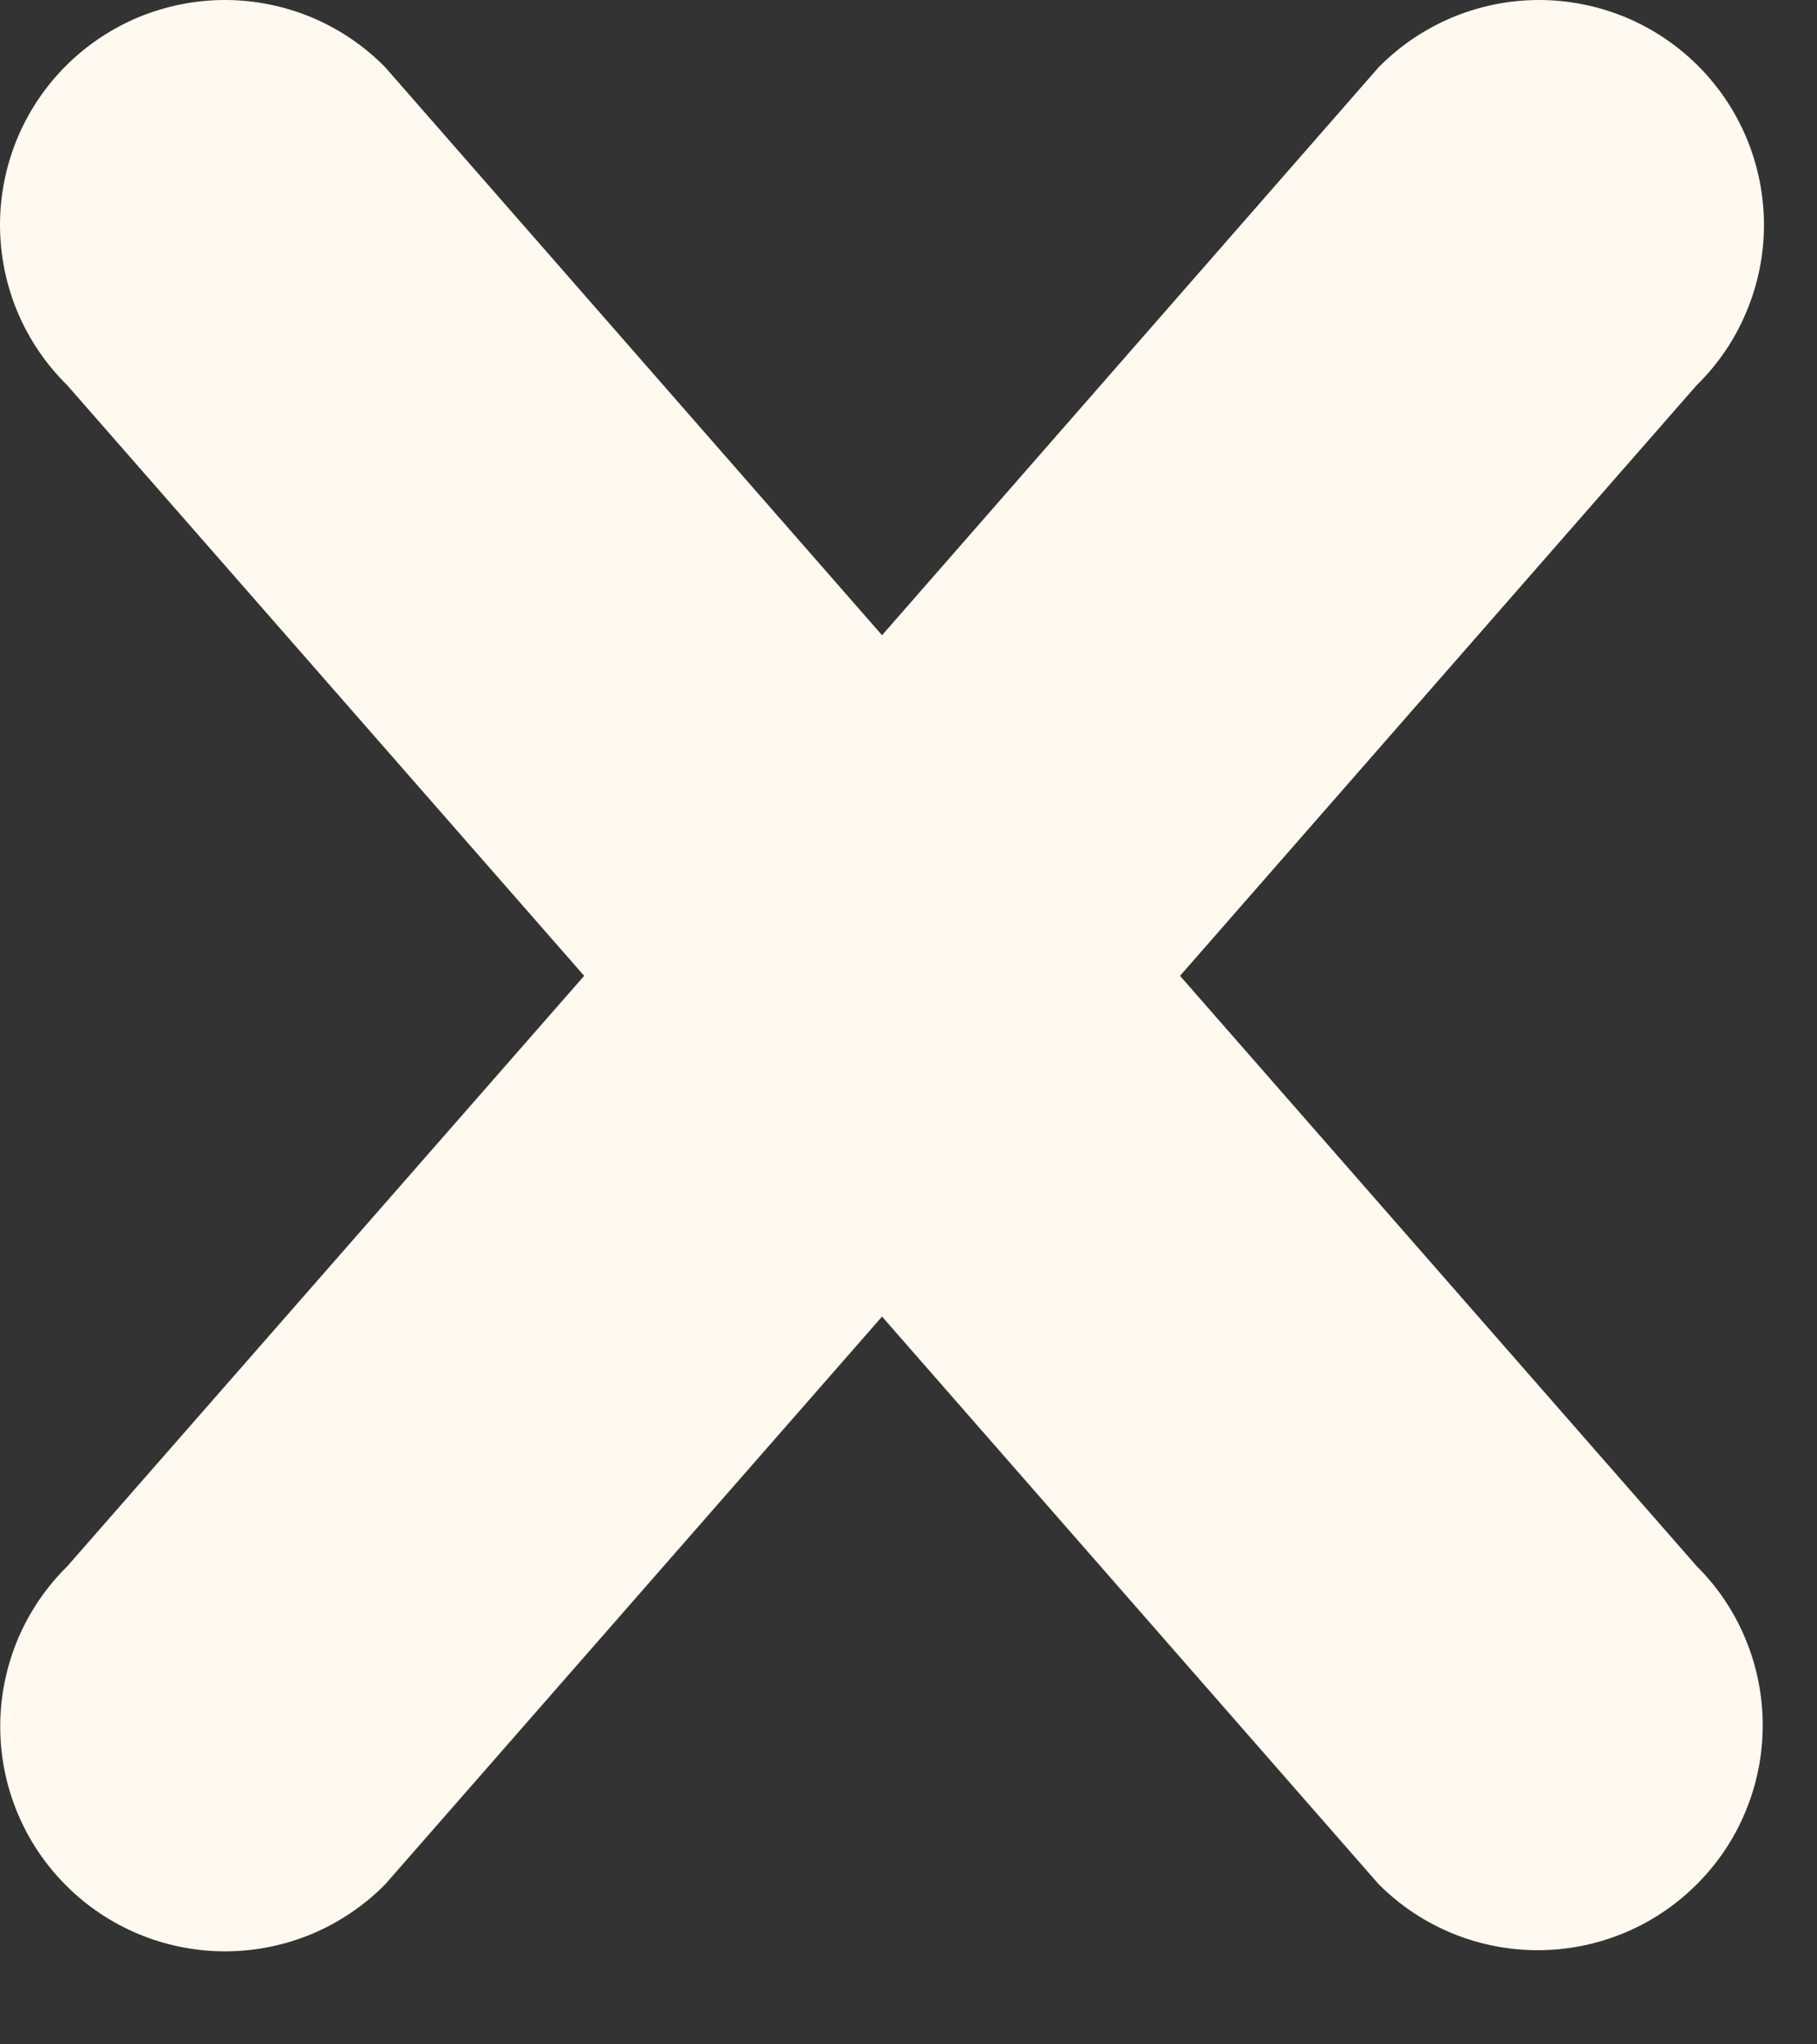 <?xml version="1.0" encoding="utf-8"?>
<svg xmlns="http://www.w3.org/2000/svg" fill="none" height="100%" overflow="visible" preserveAspectRatio="none" style="display: block;" viewBox="0 0 16 18" width="100%">
<rect x="0" y="0" width="16" height="18" fill="#333333" stroke="none"/>
<path d="M14.941 16.591C14.57 16.963 14.066 17.171 13.541 17.171C13.016 17.171 12.513 16.963 12.141 16.591L7.767 11.592L3.393 16.59C3.21 16.776 2.991 16.924 2.751 17.026C2.51 17.127 2.251 17.18 1.99 17.181C1.728 17.182 1.469 17.131 1.228 17.032C0.986 16.932 0.766 16.786 0.582 16.601C0.397 16.416 0.25 16.197 0.151 15.955C0.051 15.713 0.001 15.454 0.002 15.193C0.003 14.932 0.056 14.673 0.157 14.432C0.259 14.191 0.407 13.973 0.593 13.79L5.144 8.592L0.591 3.391C0.405 3.208 0.257 2.99 0.155 2.749C0.054 2.508 0.001 2.249 1.64158e-05 1.988C-0.001 1.727 0.05 1.468 0.149 1.226C0.249 0.984 0.395 0.765 0.58 0.58C0.765 0.395 0.984 0.249 1.226 0.149C1.468 0.05 1.727 -0.001 1.988 1.64158e-05C2.249 0.001 2.508 0.054 2.749 0.155C2.99 0.257 3.208 0.405 3.391 0.591L7.767 5.593L12.141 0.591C12.325 0.405 12.543 0.257 12.784 0.155C13.025 0.054 13.283 0.001 13.545 1.64158e-05C13.806 -0.001 14.065 0.05 14.307 0.149C14.549 0.249 14.768 0.395 14.953 0.58C15.138 0.765 15.284 0.984 15.384 1.226C15.483 1.468 15.534 1.727 15.533 1.988C15.532 2.249 15.479 2.508 15.377 2.749C15.276 2.99 15.128 3.208 14.941 3.391L10.391 8.592L14.941 13.79C15.126 13.974 15.272 14.192 15.371 14.432C15.471 14.673 15.522 14.93 15.522 15.191C15.522 15.451 15.471 15.708 15.371 15.949C15.272 16.189 15.126 16.407 14.941 16.591Z" fill="#FFF9EF" id="Vector"/>
</svg>